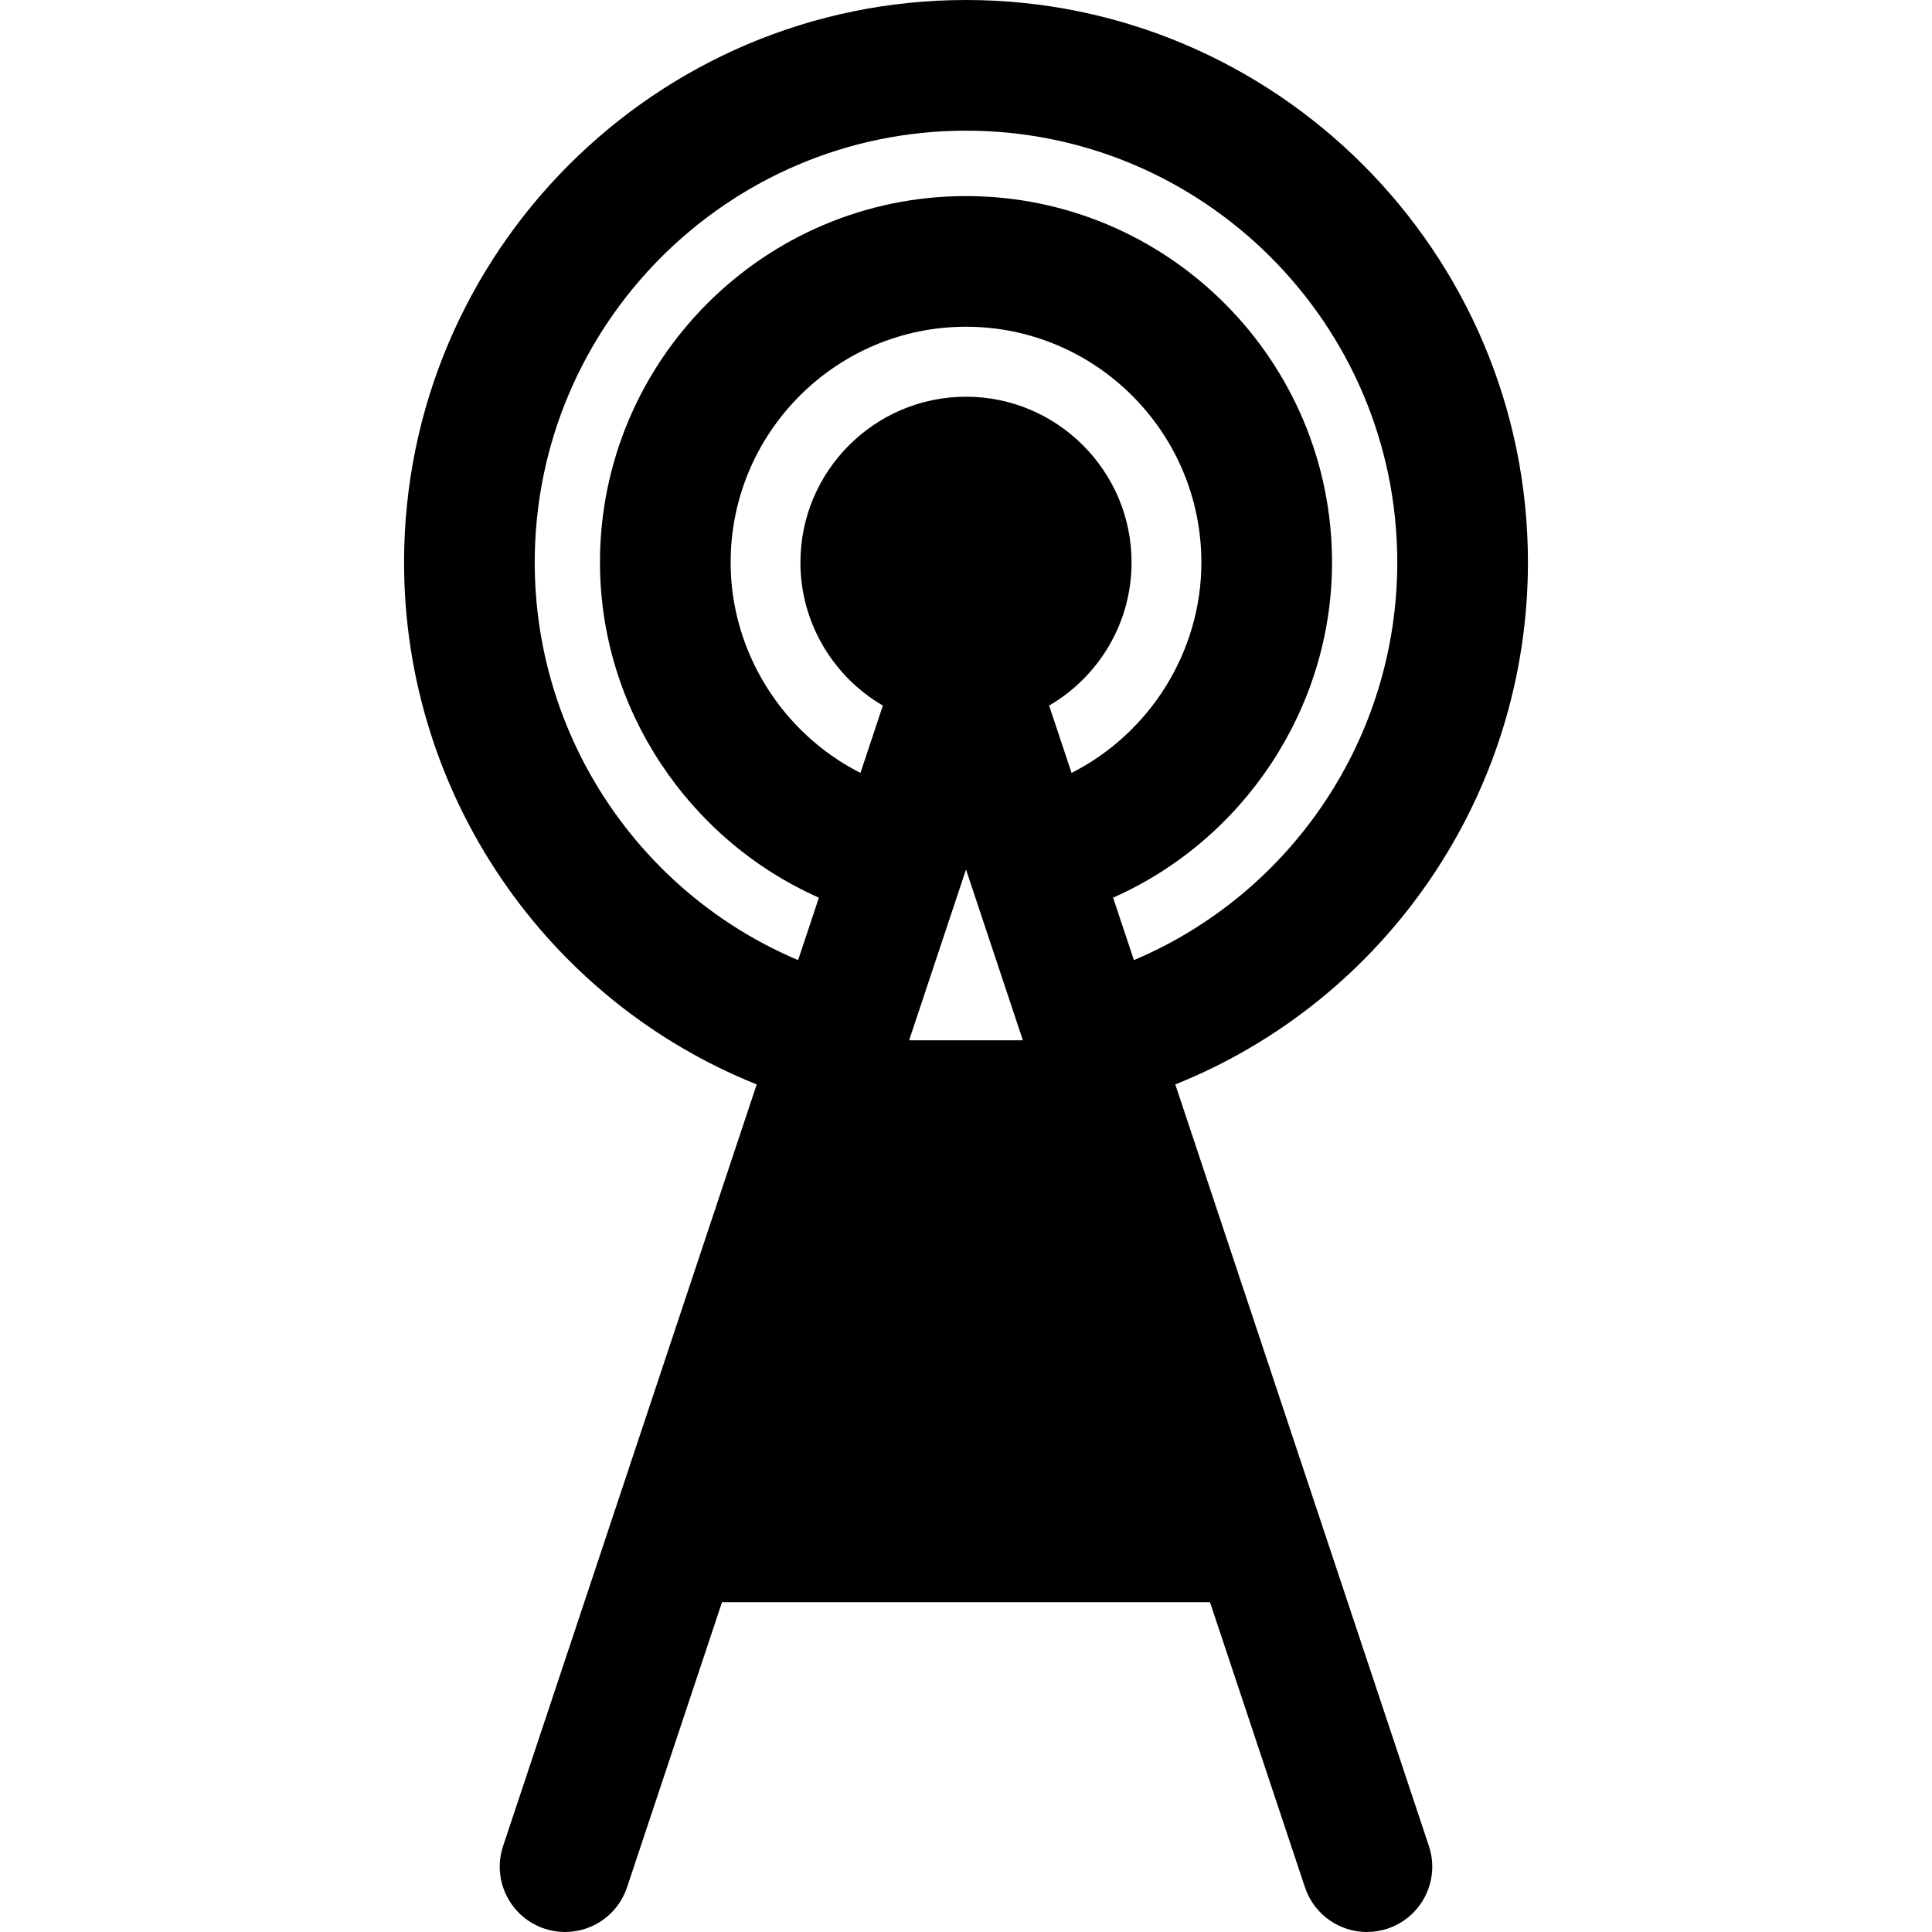 <?xml version="1.0" encoding="iso-8859-1"?>
<!-- Uploaded to: SVG Repo, www.svgrepo.com, Generator: SVG Repo Mixer Tools -->
<!DOCTYPE svg PUBLIC "-//W3C//DTD SVG 1.1//EN" "http://www.w3.org/Graphics/SVG/1.1/DTD/svg11.dtd">
<svg fill="#000000" height="800px" width="800px" version="1.1" id="Capa_1" xmlns="http://www.w3.org/2000/svg" xmlns:xlink="http://www.w3.org/1999/xlink" 
	 viewBox="0 0 297 297" xml:space="preserve">
<path d="M180.674,166.706c32.386-12.984,54.211-44.608,54.211-80.25C234.885,38.784,196.132,0,148.5,0S62.115,38.784,62.115,86.456
	c0,35.642,21.825,67.266,54.211,80.25L77.34,283.781c-1.753,5.262,1.092,10.949,6.355,12.701c1.052,0.352,2.122,0.518,3.174,0.518
	c4.206,0,8.126-2.663,9.526-6.874l14.596-43.825h75.018l14.596,43.825c1.4,4.211,5.32,6.874,9.527,6.874
	c1.051,0,2.121-0.166,3.173-0.518c5.264-1.752,8.108-7.439,6.355-12.701L180.674,166.706z M157.243,159.919h-17.486l8.743-26.254
	L157.243,159.919z M161.279,108.466c7.57-4.417,12.673-12.627,12.673-22.01c0-14.043-11.418-25.469-25.452-25.469
	s-25.452,11.426-25.452,25.469c0,9.383,5.103,17.593,12.673,22.01l-3.446,10.352c-11.941-6.048-19.956-18.526-19.956-32.361
	c0-19.976,16.23-36.227,36.182-36.227s36.182,16.251,36.182,36.227c0,13.835-8.015,26.313-19.956,32.361L161.279,108.466z
	 M82.202,86.456c0-36.597,29.742-66.369,66.298-66.369s66.298,29.773,66.298,66.369c0,26.952-16.253,50.9-40.488,61.138
	l-3.198-9.599c20.011-8.856,33.657-29.042,33.657-51.539c0-31.052-25.242-56.313-56.269-56.313S92.231,55.404,92.231,86.456
	c0,22.497,13.646,42.683,33.657,51.539l-3.198,9.599C98.455,137.356,82.202,113.408,82.202,86.456z"/>
</svg>